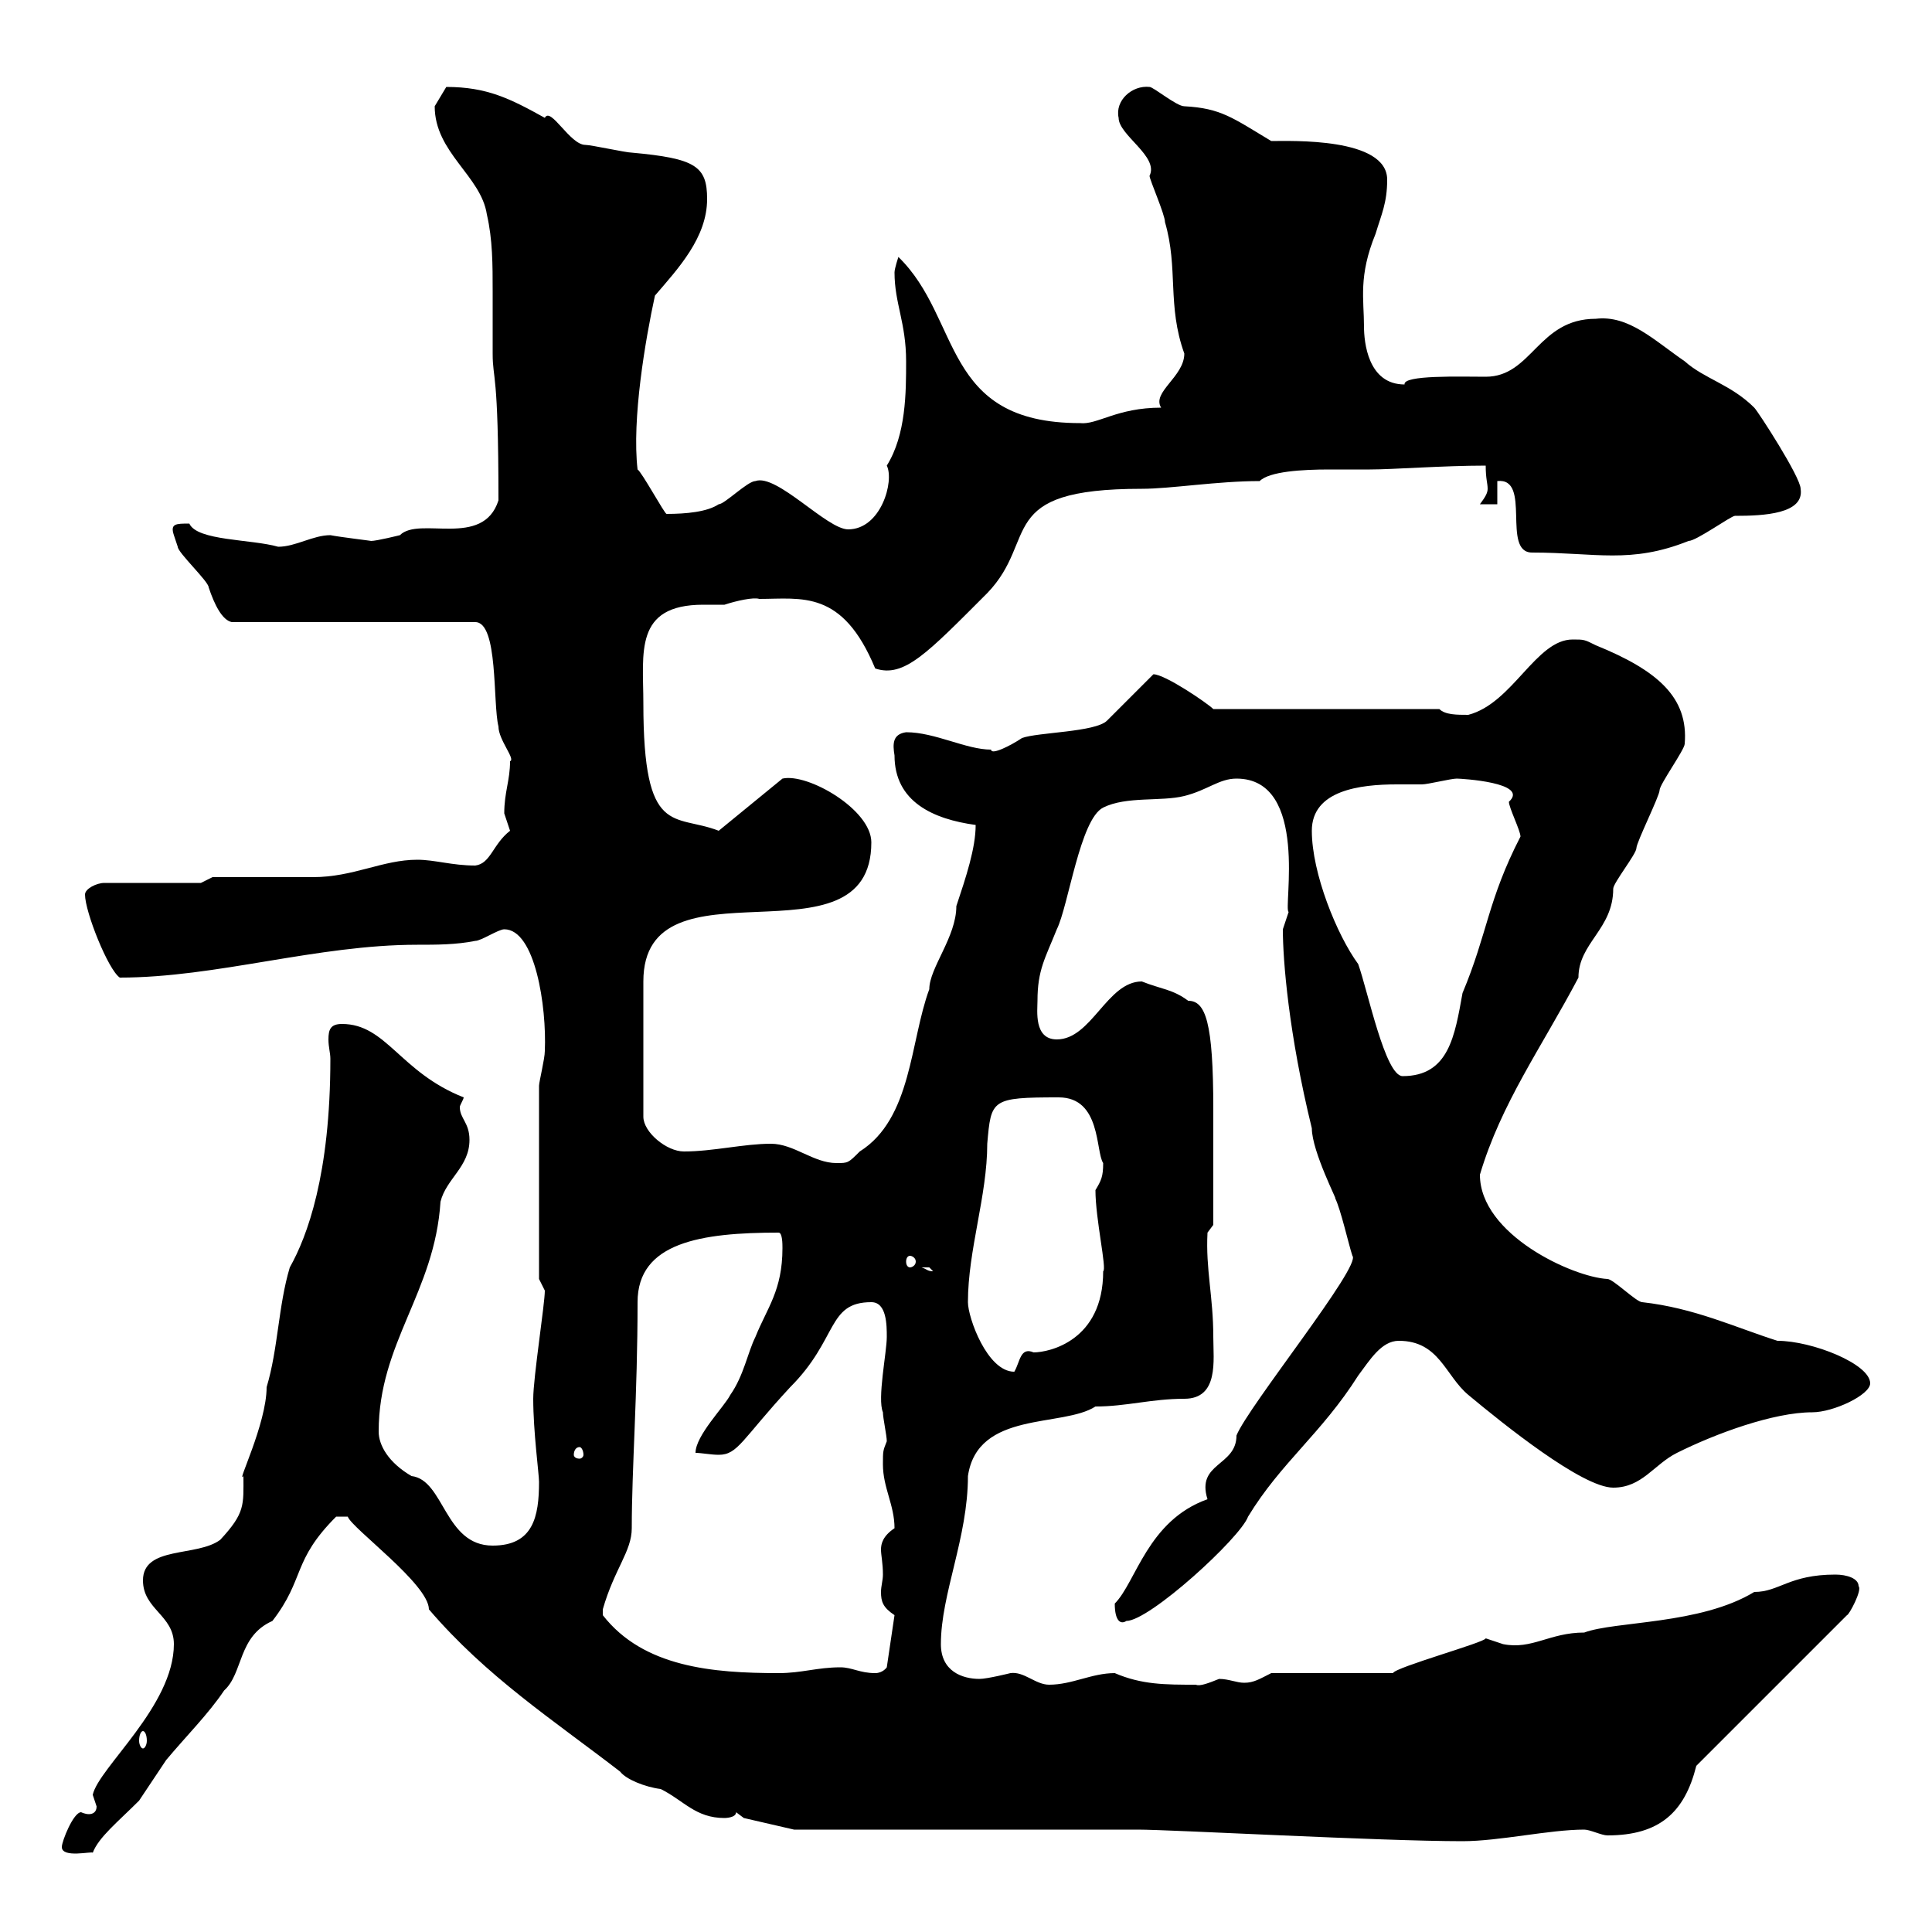 <svg xmlns="http://www.w3.org/2000/svg" xmlns:xlink="http://www.w3.org/1999/xlink" width="300" height="300"><path d="M9.60 286.80C9.60 288.60 14.40 287.40 14.40 287.70C15.30 285.30 18.30 282.90 21.60 279.60C22.20 278.70 25.20 274.20 25.80 273.30C28.80 269.70 32.40 266.10 34.80 262.50C37.80 259.80 36.90 254.10 42.30 251.70C47.40 245.10 45.30 242.40 52.20 235.50L54 235.50C54.60 237.30 66.60 246 66.60 249.90C75.60 260.40 85.80 267 96.30 275.10C97.20 276.30 100.20 277.50 102.60 277.80C106.20 279.60 108 282.30 112.50 282.30C112.50 282.30 114.30 282.30 114.30 281.40L115.50 282.30L123.30 284.10L176.70 284.10C181.80 284.10 214.50 285.90 227.10 285.90C232.80 285.90 240.60 284.10 246 284.10C246.90 284.10 248.70 285 249.60 285C257.70 285 261.60 281.40 263.40 274.20L286.80 250.80C287.10 250.80 289.20 246.90 288.60 246.30C288.60 245.10 286.80 244.50 285 244.50C277.80 244.50 276.30 247.20 272.40 247.20C264 252.30 250.80 251.70 246 253.50C240.60 253.50 237.90 256.20 233.40 255.30C233.40 255.30 230.70 254.40 230.70 254.40C230.70 255 216.60 258.90 216.30 259.80L197.40 259.80C195.60 260.70 194.70 261.30 193.20 261.30C192 261.30 190.80 260.70 189.30 260.70C187.80 261.30 186.30 261.90 185.70 261.60C180.90 261.60 177.30 261.60 173.10 259.80C169.50 259.80 166.50 261.60 162.90 261.60C160.80 261.60 159 259.50 156.90 259.80C156.90 259.80 153.30 260.70 152.10 260.70C149.40 260.70 146.10 259.50 146.10 255.30C146.10 247.50 150.30 238.80 150.30 229.20C151.80 219 165 221.70 170.10 218.40C174.90 218.40 178.80 217.20 183.90 217.20C189.30 217.20 188.40 211.20 188.40 207.60C188.40 201.30 187.20 197.10 187.50 191.40L188.40 190.20C188.40 187.50 188.40 177.30 188.40 172.20C188.40 158.70 187.20 155.40 184.50 155.40C182.10 153.60 180.30 153.60 177.30 152.40C171.90 152.40 169.50 161.40 164.10 161.40C160.50 161.40 161.10 156.90 161.10 155.40C161.10 150.60 162.30 148.80 164.10 144.30C165.90 140.70 167.70 127.20 171.30 125.40C174.90 123.60 180.30 124.50 183.90 123.60C187.50 122.70 189.30 120.90 192 120.90C203.40 120.90 199.20 141.30 200.10 141.60C200.10 141.60 199.20 144.30 199.20 144.30C199.20 149.10 200.10 160.50 203.70 175.20C203.70 178.80 207.90 186.90 207.30 186C208.20 187.80 209.40 193.20 210 195C211.50 196.50 193.80 218.40 192 222.90C192 227.70 185.70 227.10 187.50 232.80C178.20 236.10 176.40 245.70 173.10 249C173.10 251.70 174 252.30 174.90 251.70C178.50 251.70 192.60 238.80 193.80 235.50C198.90 227.10 205.20 222.60 210.90 213.60C212.70 211.20 214.50 208.20 217.20 208.20C223.50 208.20 224.40 213.60 228 216.60C233.40 221.10 245.70 231 250.50 231C255 231 256.80 227.40 260.40 225.60C266.40 222.60 275.40 219.30 281.40 219.30C284.70 219.30 290.40 216.60 290.40 214.80C290.40 211.80 281.40 208.20 276 208.20C269.40 206.10 263.10 203.10 255 202.20C254.10 202.20 250.50 198.60 249.60 198.60C244.20 198.30 229.80 191.70 229.80 182.40C233.10 171.30 239.40 162.60 245.10 151.80C245.10 146.40 250.50 144.30 250.50 138C250.50 137.10 254.10 132.60 254.10 131.70C254.10 130.80 257.70 123.60 257.70 122.70C257.70 121.80 261.60 116.40 261.60 115.50C262.20 108.30 257.40 104.10 247.80 100.20C246 99.30 246 99.30 244.20 99.30C238.50 99.30 234.90 109.20 228 111C226.20 111 224.40 111 223.50 110.10L188.40 110.10C187.50 109.20 180.90 104.70 179.10 104.70L171.90 111.90C170.10 113.70 161.10 113.70 158.70 114.60C156.90 115.80 153.90 117.30 153.90 116.40C150 116.40 145.20 113.70 140.70 113.70C138.60 114 138.60 115.50 138.90 117.30C138.90 124.50 144.90 127.20 151.50 128.10C151.50 131.70 150 136.20 148.50 140.70C148.50 145.50 144.30 150.30 144.30 153.60C141.30 161.70 141.60 173.70 133.50 178.80C131.70 180.60 131.70 180.60 129.90 180.60C126.30 180.60 123.30 177.60 119.70 177.60C115.50 177.60 110.70 178.80 106.20 178.80C103.50 178.80 99.90 175.80 99.90 173.40L99.90 152.40C99.90 132.30 135.30 150.90 135.30 130.80C135.30 125.70 125.40 120 121.50 120.90L111.60 129C104.70 126.30 99.90 130.20 99.90 109.20C99.90 101.40 98.40 93.90 109.20 93.90C110.40 93.90 111.90 93.90 112.50 93.90C114.30 93.30 117 92.70 117.90 93C124.50 93 130.80 91.50 135.90 103.80C140.40 105.30 144 101.40 153.30 92.10C161.40 83.70 154.20 75.90 177.30 75.90C181.80 75.90 189 74.70 195.60 74.70C197.10 73.20 202.20 72.90 206.40 72.90C209.10 72.90 211.20 72.90 212.70 72.90C216.30 72.90 224.10 72.30 230.70 72.30C230.70 74.40 231 75 231 75.90C231 76.50 230.70 77.10 229.80 78.30L232.50 78.30L232.50 74.70C237.90 74.10 233.10 85.80 237.90 85.80C247.80 85.80 253.20 87.60 262.20 84C263.40 84 268.80 80.10 269.40 80.10C273.90 80.10 280.20 79.80 279.60 75.90C279.60 74.10 273 63.90 272.40 63.30C268.80 59.70 264.60 58.80 261.60 56.10C256.80 52.80 252.90 48.90 247.80 49.50C238.80 49.50 237.90 58.50 230.70 58.50C226.80 58.50 217.80 58.20 218.10 59.70C212.40 59.70 211.80 53.10 211.80 50.70C211.80 46.50 210.90 42.90 213.60 36.30C214.50 33.30 215.40 31.50 215.40 27.90C215.40 21.30 200.40 21.90 197.40 21.90C191.40 18.30 189.60 16.80 183.90 16.50C182.70 16.50 179.10 13.50 178.50 13.50C175.80 13.20 173.10 15.60 173.70 18.30C173.70 21 180 24.30 178.50 27.30C178.50 27.90 180.90 33.30 180.90 34.50C183 41.70 181.20 47.40 183.90 54.90C183.90 58.50 178.80 60.90 180.30 63.30C173.40 63.30 170.40 66 167.70 65.70C146.10 65.70 149.40 49.50 139.50 39.90C139.50 39.90 138.90 41.70 138.90 42.30C138.90 47.10 140.70 50.10 140.70 56.10C140.70 60.90 140.70 67.50 137.70 72.30C138.90 74.70 136.80 82.20 131.70 82.20C128.40 82.20 120.60 73.50 117.30 74.70C116.10 74.70 112.50 78.30 111.60 78.30C109.80 79.50 106.50 79.80 103.50 79.80C103.20 79.80 99.60 73.20 99 72.90C98.10 65.10 100.20 52.80 101.70 45.90C105.30 41.70 109.80 36.90 109.80 30.90C109.80 25.80 108 24.60 98.10 23.70C97.20 23.70 91.80 22.50 90.90 22.50C88.50 22.50 85.50 16.50 84.60 18.30C79.20 15.30 75.60 13.50 69.30 13.50C69.30 13.50 67.50 16.50 67.50 16.50C67.50 23.70 74.70 27.30 75.60 33.30C76.50 37.20 76.50 41.10 76.50 45.30C76.50 48.30 76.50 51.60 76.50 54.90C76.50 59.10 77.40 57.30 77.40 77.70C75 85.20 65.10 80.10 62.10 83.10C62.10 83.10 58.50 84 57.60 84C57.90 84 52.80 83.40 51.30 83.10C48.60 83.10 45.90 84.90 43.20 84.90C39 83.70 30.60 84 29.40 81.30C27.30 81.30 26.40 81.30 27 83.10C27 83.10 27.60 84.90 27.60 84.90C27.60 85.80 32.40 90.30 32.40 91.20C33.30 93.90 34.50 96.30 36 96.60L73.80 96.60C77.40 96.60 76.50 109.20 77.40 112.80C77.40 114.90 80.10 117.90 79.20 118.20C79.20 121.20 78.30 123 78.30 126.30C78.30 126.30 79.20 129 79.20 129C76.50 131.10 76.20 134.10 73.80 134.40C70.20 134.40 67.50 133.50 64.80 133.50C59.40 133.50 54.90 136.20 48.60 136.20C45.90 136.20 36 136.20 33 136.20L31.20 137.10L16.20 137.10C15 137.10 13.20 138 13.20 138.90C13.20 141.60 16.80 150.60 18.60 151.80C33.60 151.80 49.20 146.70 64.80 146.70C67.80 146.70 70.80 146.70 73.80 146.10C74.70 146.10 77.40 144.30 78.30 144.30C83.10 144.30 84.90 156.30 84.60 163.20C84.60 164.40 83.70 168 83.70 168.60L83.70 198.60C83.70 198.60 84.60 200.40 84.60 200.40C84.60 202.50 82.80 213.90 82.80 217.20C82.80 222.30 83.70 228.90 83.70 230.10C83.70 235.50 82.80 240 76.50 240C69 240 69 229.80 63.90 229.20C60.30 227.10 58.80 224.40 58.80 222.30C58.80 208.50 67.50 200.70 68.40 186.60C69.30 183 72.90 181.20 72.90 177C72.90 174.30 71.40 173.70 71.40 171.90C71.40 171.60 72 170.70 72 170.40C62.10 166.50 60 159 53.10 159C51.30 159 51 159.90 51 161.40C51 162.60 51.30 163.50 51.30 164.40C51.30 182.40 47.70 192 45 196.80C43.20 202.80 43.20 209.40 41.40 215.40C41.40 221.10 36.60 230.70 37.80 229.20C37.80 233.70 38.10 234.90 34.20 239.10C30.60 241.80 22.20 240 22.20 245.40C22.20 249.90 27 250.80 27 255.30C27 264.90 15.30 274.50 14.40 278.70C14.40 278.70 15 280.50 15 280.50C15 281.40 14.40 281.70 13.80 281.70C13.20 281.70 12.60 281.40 12.60 281.40C11.40 281.40 9.60 285.90 9.60 286.80ZM22.20 268.80C22.50 268.80 22.80 269.40 22.80 270.30C22.80 270.90 22.50 271.50 22.20 271.50C21.90 271.50 21.60 270.90 21.60 270.30C21.60 269.40 21.90 268.80 22.20 268.80ZM93.60 250.80C93.60 250.80 93.60 250.80 93.60 249.90C95.40 243.60 98.10 240.90 98.10 237.30C98.10 228 99 216.60 99 202.20C99 192.90 108.90 191.40 120.90 191.40C121.50 191.40 121.50 193.20 121.50 193.80C121.50 200.40 119.10 203.10 117.30 207.60C116.10 210 115.50 213.60 113.40 216.60C112.50 218.40 108 222.90 108 225.60C108.90 225.60 110.40 225.90 111.60 225.90C114.60 225.90 115.20 223.50 122.70 215.40C130.20 207.90 128.40 202.20 135.30 202.20C137.70 202.20 137.70 205.80 137.70 207.60C137.70 210 136.20 217.20 137.10 219.30C137.10 220.20 137.70 222.90 137.70 223.80C137.10 225.30 137.10 225.30 137.10 227.40C137.10 231 138.90 233.70 138.90 237.30C137.10 238.50 136.80 239.70 136.80 240.60C136.80 241.50 137.10 242.70 137.10 244.50C137.10 245.40 136.80 246.30 136.80 247.20C136.80 248.70 137.10 249.60 138.90 250.80L137.70 258.90C137.70 258.90 137.10 259.80 135.90 259.80C133.50 259.80 132.30 258.90 130.50 258.90C126.90 258.90 124.50 259.80 120.90 259.80C110.70 259.80 99.90 258.90 93.60 250.80ZM90 224.70C90.30 224.70 90.60 225.30 90.60 225.90C90.60 226.20 90.30 226.50 90 226.50C89.40 226.50 89.10 226.20 89.10 225.90C89.10 225.30 89.40 224.70 90 224.70ZM150.30 202.20C150.30 194.10 153.30 185.70 153.30 177.60C153.90 170.70 153.90 170.40 164.40 170.40C171 170.40 170.10 178.80 171.30 180.60C171.30 182.70 171 183.30 170.10 184.80C170.10 189.30 171.90 197.10 171.30 197.40C171.30 208.20 162.90 210 160.50 210C158.40 209.10 158.40 211.50 157.50 213C153.30 213 150.30 204.60 150.30 202.20ZM143.10 196.80C143.10 196.80 143.10 196.80 144.30 196.80C144.30 196.80 144.90 197.40 144.90 197.40C144 197.40 144 197.10 143.10 196.80ZM141.30 195C141.60 195 142.20 195.30 142.20 195.90C142.20 196.50 141.60 196.80 141.30 196.80C141 196.80 140.70 196.50 140.70 195.90C140.70 195.30 141 195 141.30 195ZM203.70 129C203.70 122.70 211.20 121.80 216.90 121.80C218.40 121.80 219.90 121.80 220.80 121.80C221.70 121.80 225.30 120.90 226.20 120.90C226.80 120.90 237.60 121.50 234.30 124.50C234.30 125.40 236.10 129 236.10 129.90C231 139.80 231 144.90 227.10 154.20C225.90 160.80 225 167.10 217.80 167.10C215.10 167.10 212.40 153.90 210.90 149.70C207.60 145.20 203.70 135.60 203.70 129Z"/></svg>
